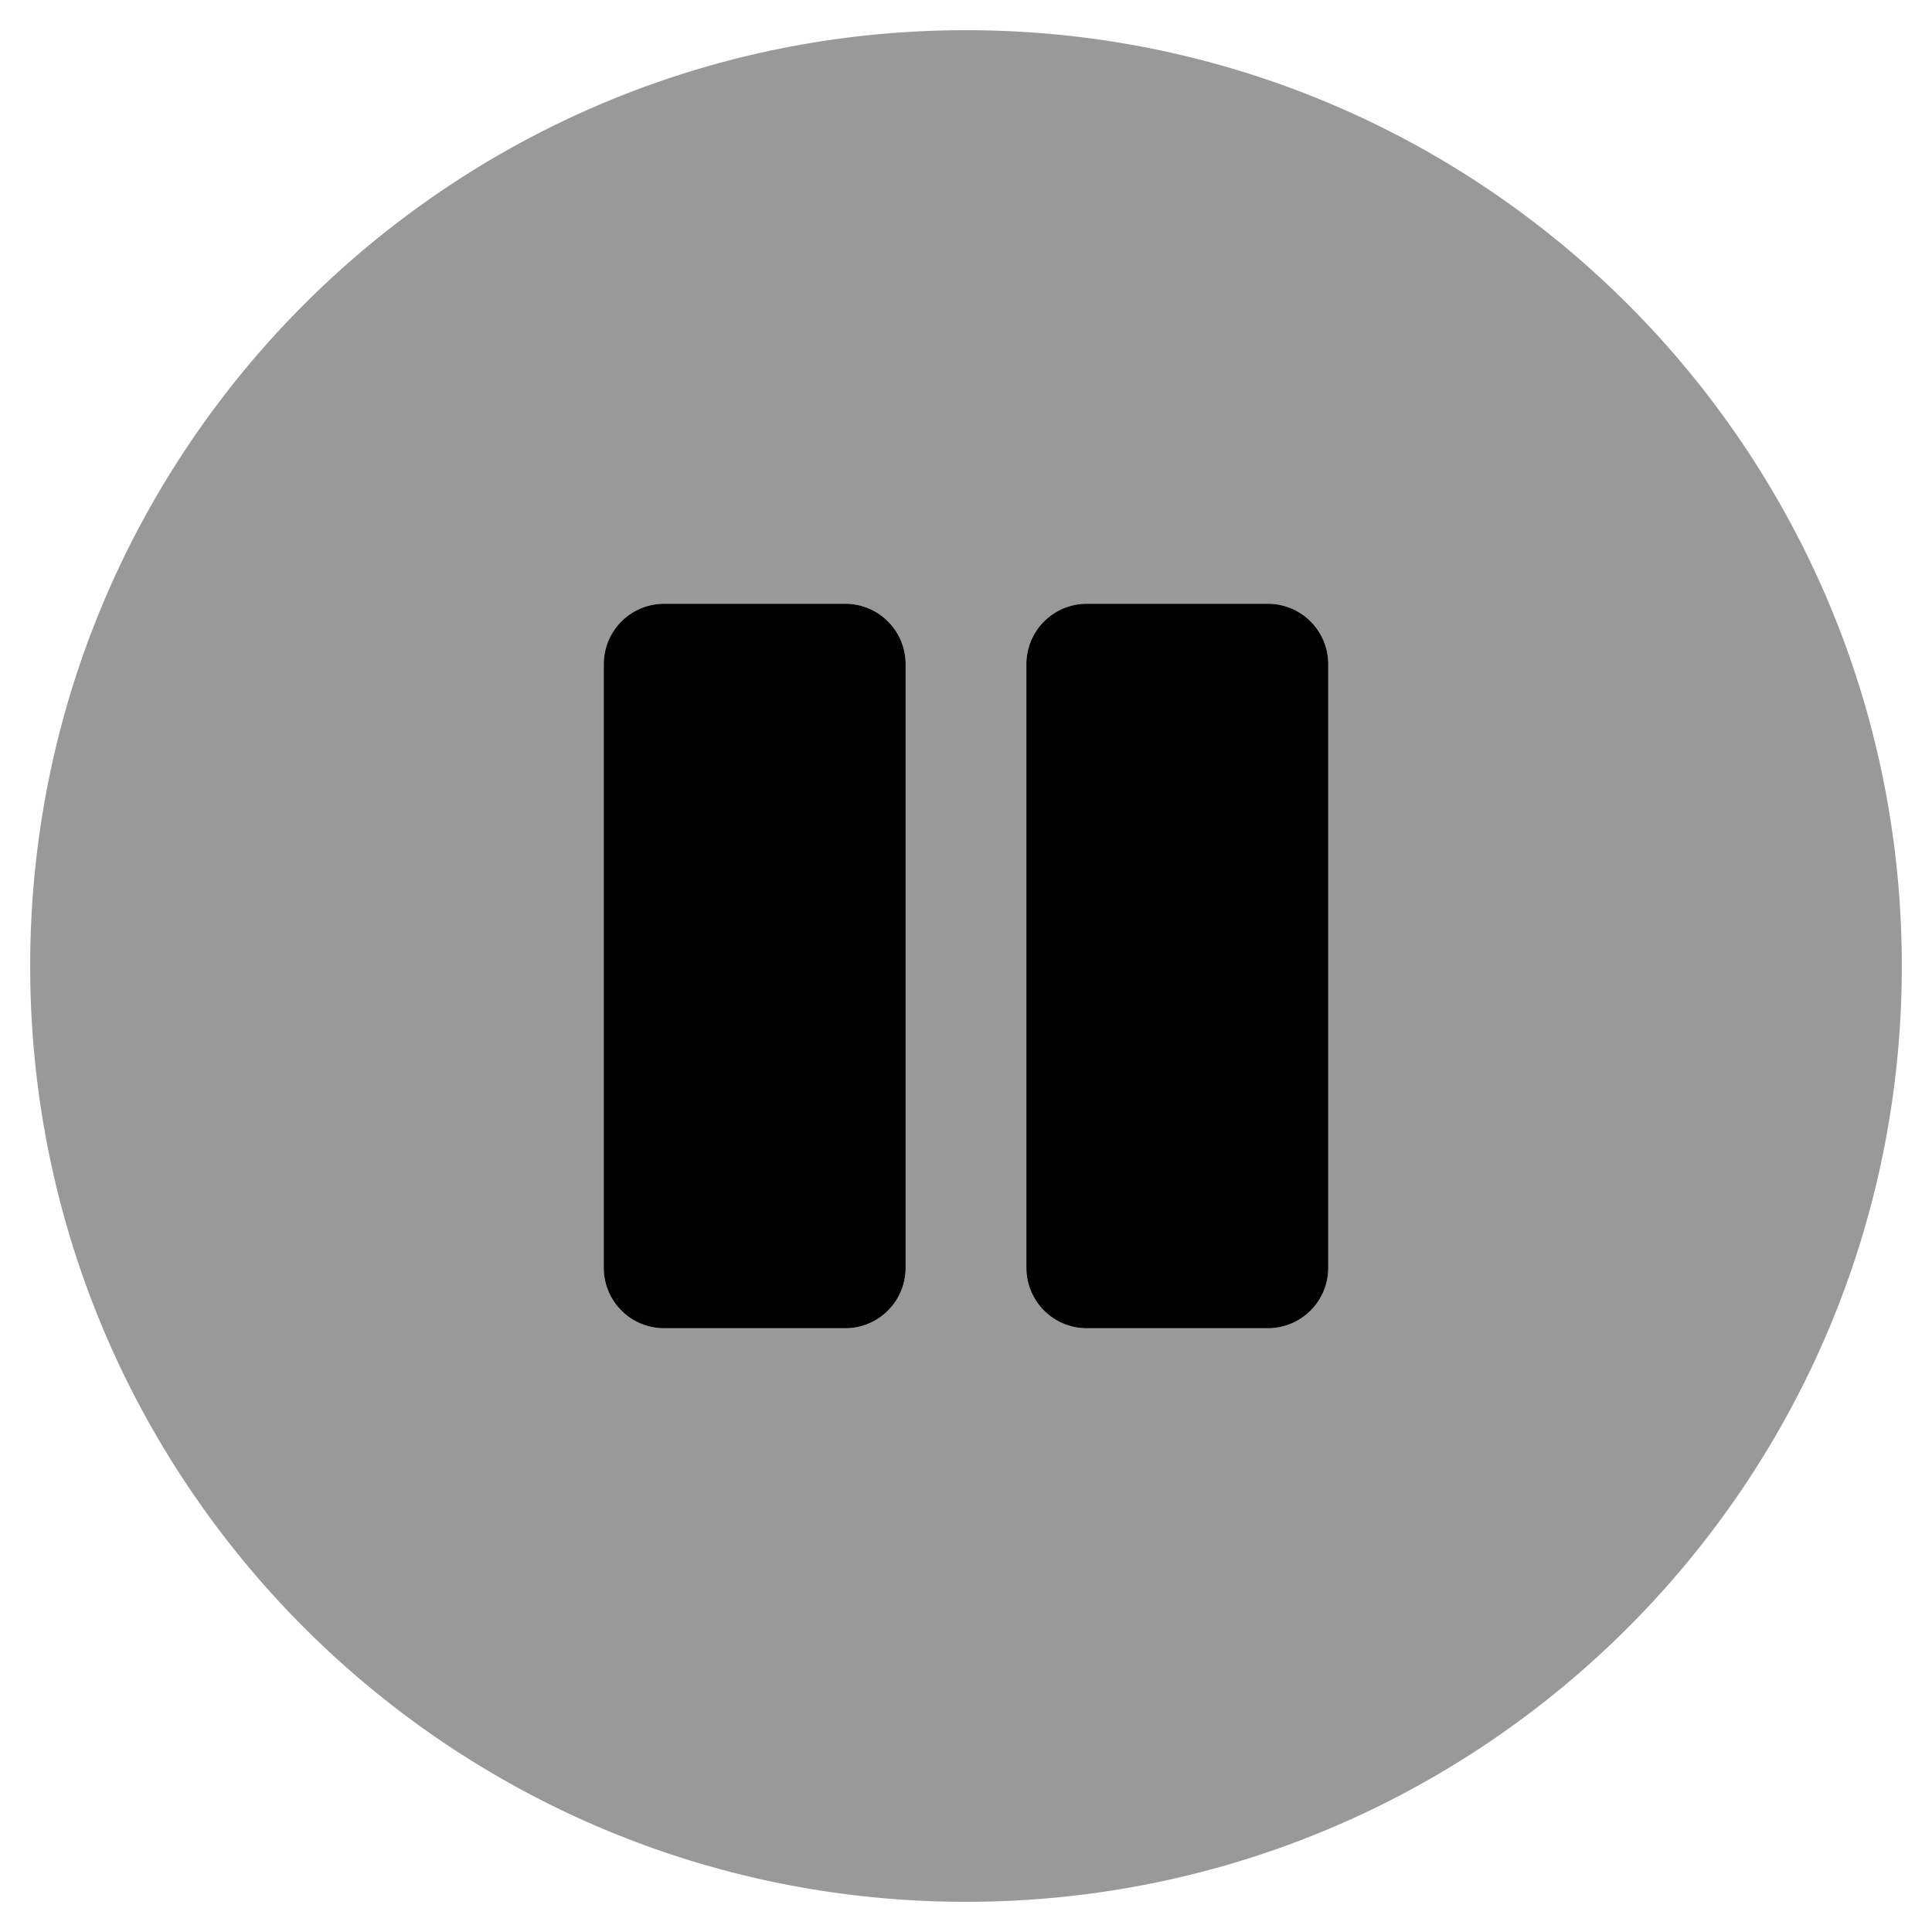 <svg xmlns="http://www.w3.org/2000/svg" viewBox="0 0 512 512"><!-- Font Awesome Pro 5.15.1 by @fontawesome - https://fontawesome.com License - https://fontawesome.com/license (Commercial License) --><defs><style>.fa-secondary{opacity:.4}</style></defs><path d="M256 8C119 8 8 119 8 256s111 248 248 248 248-111 248-248S393 8 256 8zm-16 328a16 16 0 0 1-16 16h-48a16 16 0 0 1-16-16V176a16 16 0 0 1 16-16h48a16 16 0 0 1 16 16zm112 0a16 16 0 0 1-16 16h-48a16 16 0 0 1-16-16V176a16 16 0 0 1 16-16h48a16 16 0 0 1 16 16z" class="fa-secondary"/><path d="M224 160h-48a16 16 0 0 0-16 16v160a16 16 0 0 0 16 16h48a16 16 0 0 0 16-16V176a16 16 0 0 0-16-16zm112 0h-48a16 16 0 0 0-16 16v160a16 16 0 0 0 16 16h48a16 16 0 0 0 16-16V176a16 16 0 0 0-16-16z" class="fa-primary"/></svg>
